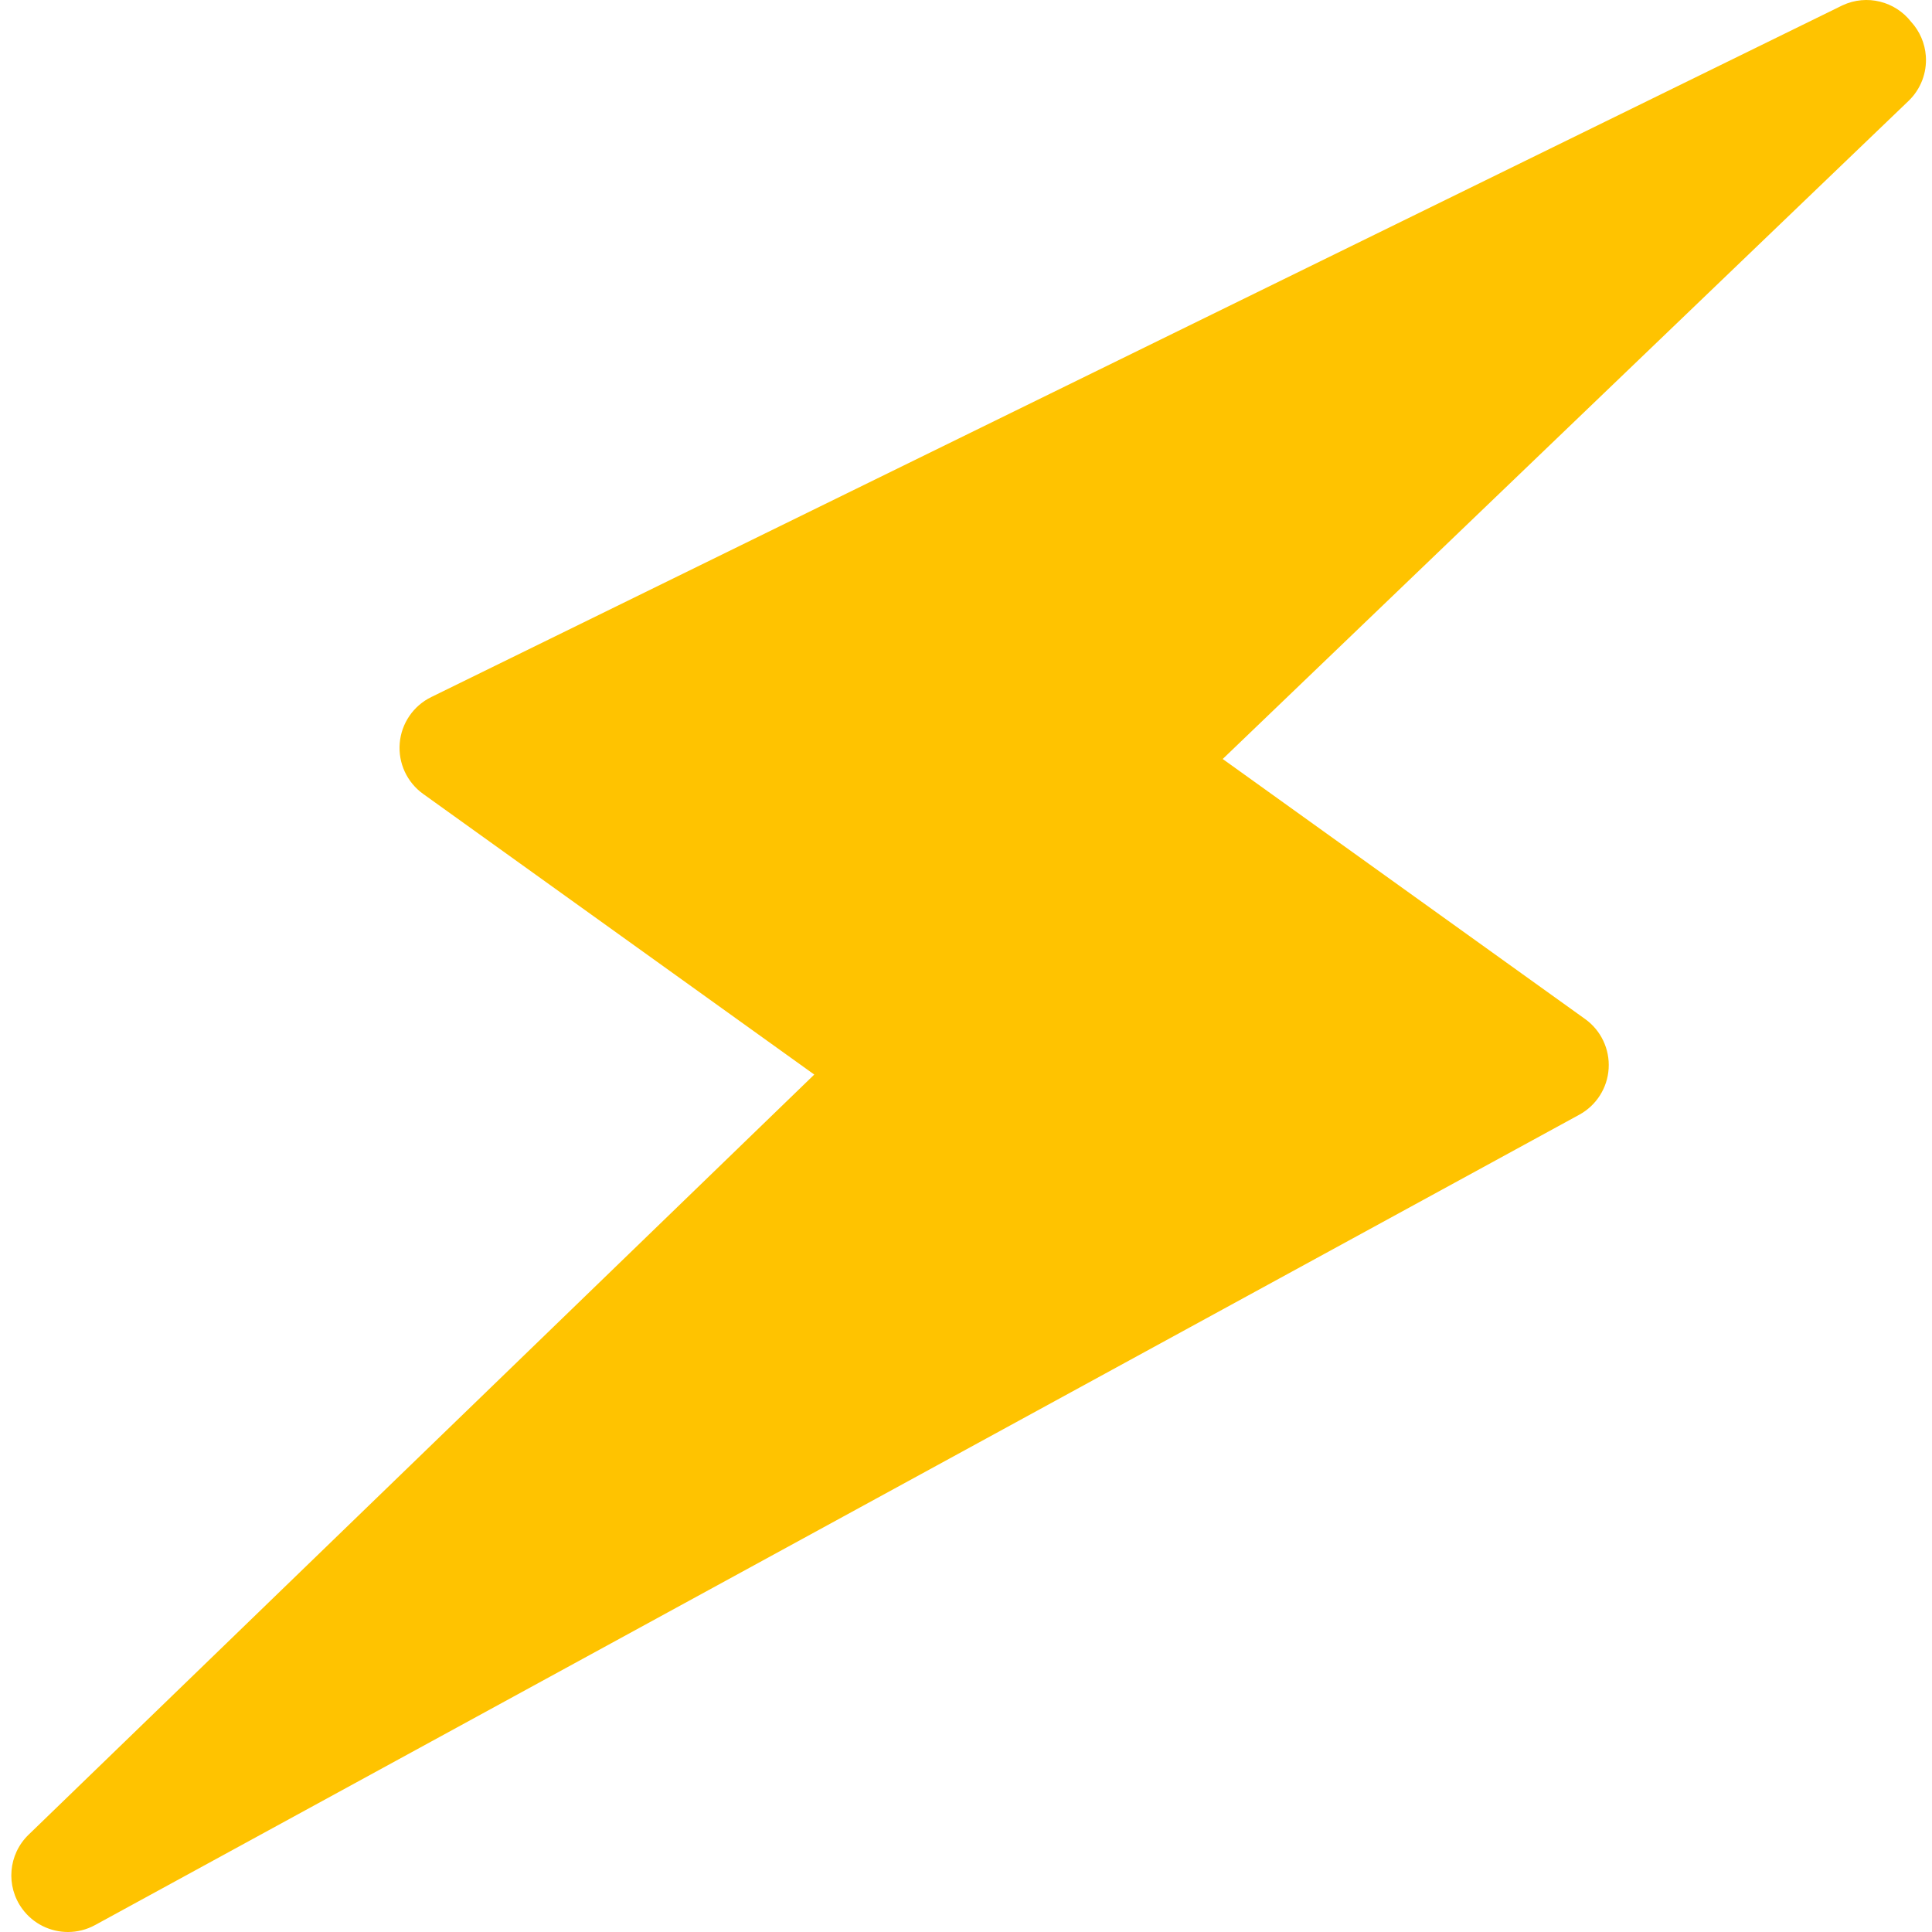 <svg height="511pt" viewBox="-2 0 511 512" width="511pt" xmlns="http://www.w3.org/2000/svg" id="fi_1984267"><path fill="#FFC300" d="m507.867 14.848c-.246-3.41-1.641-6.605-3.914-9.078-4.207-5.395-11.715-7.371-18.168-4.359l-.297.141c-.223.102-.438.211-.652.324l-373.062 182.859c-4.734 2.32-7.906 6.961-8.344 12.219s1.914 10.359 6.203 13.438l103.656 74.379-208.219 201.449c-5.395 5.219-6.102 13.625-1.652 19.668 2.914 3.965 7.453 6.113 12.09 6.113 2.441 0 4.91-.598 7.18-1.836l393.34-214.754c4.527-2.469 7.469-7.094 7.781-12.242.316-5.152-2.035-10.102-6.227-13.109l-96.051-68.918 181.758-174.402c3.215-3.086 4.895-7.445 4.578-11.891zm0 0"></path></svg>